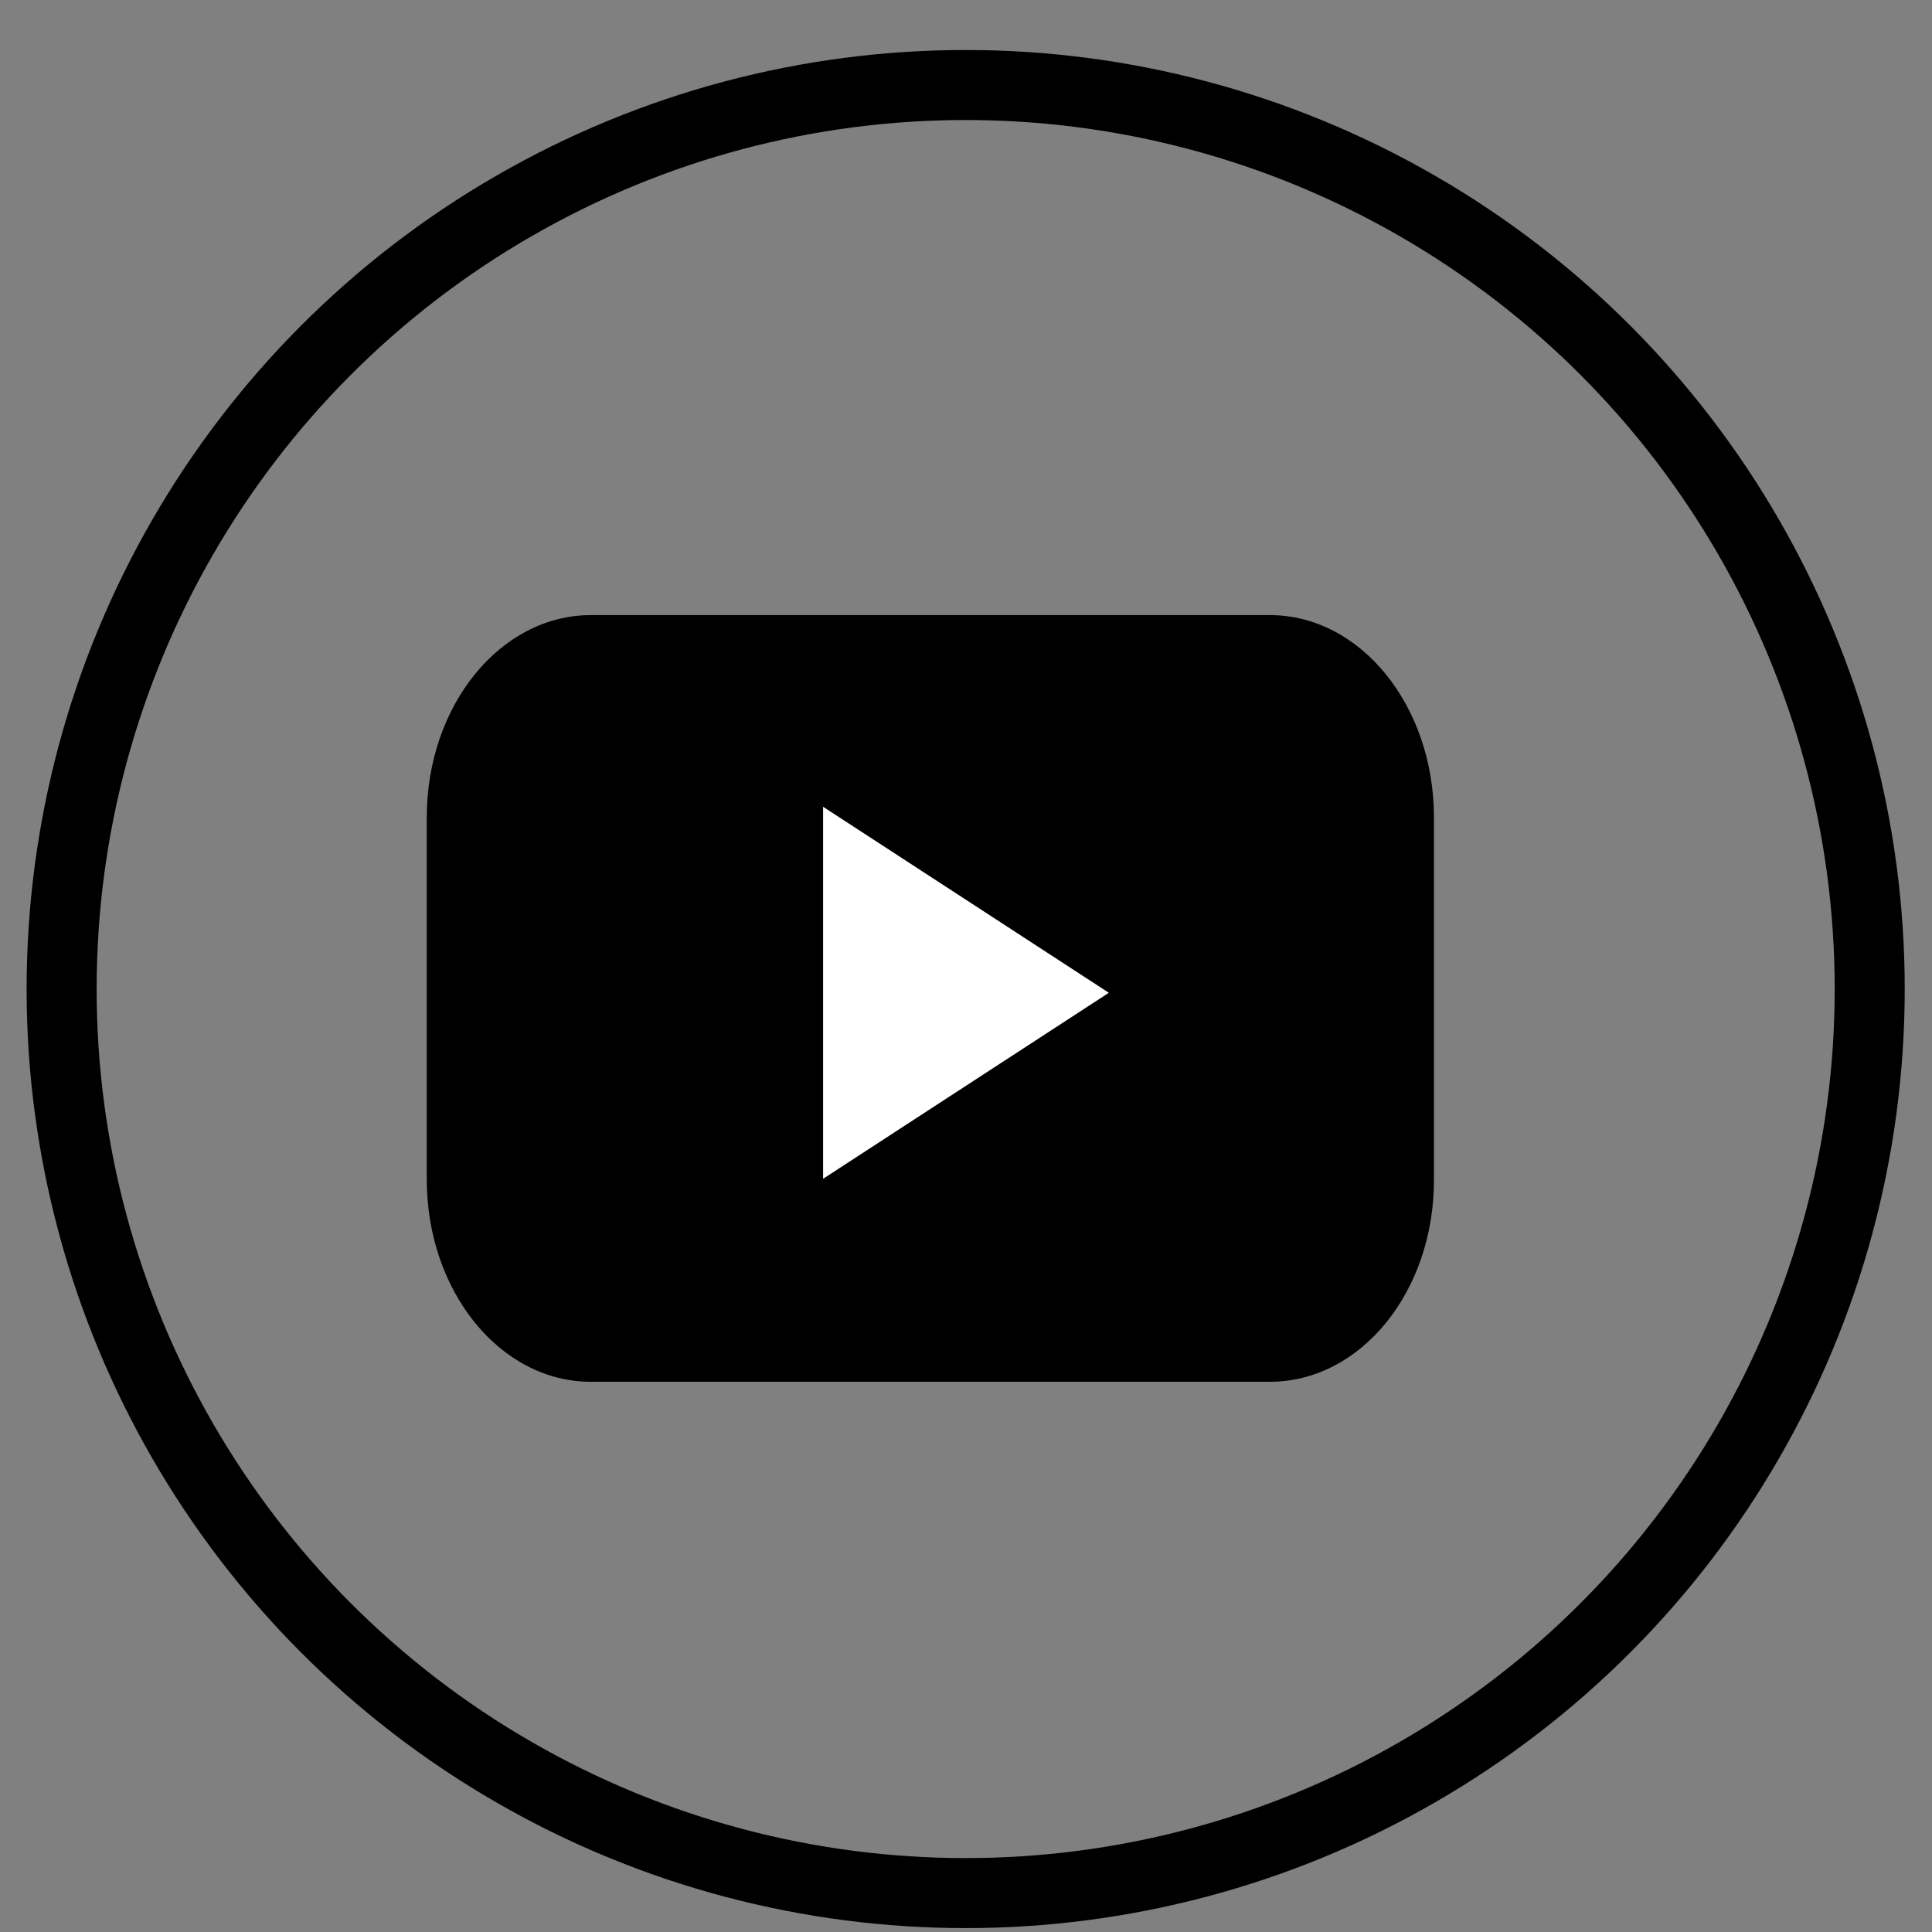 <svg width="29" height="29" viewBox="0 0 29 29" fill="none" xmlns="http://www.w3.org/2000/svg">
<rect x="0" y="0" width="29" height="29" fill="#808080" stroke="none"/>
<path d="M19.061 20.741H8.869C7.505 20.741 6.406 19.379 6.406 17.704V12.27C6.406 10.588 7.511 9.233 8.869 9.233H19.061C20.425 9.233 21.524 10.595 21.524 12.27V17.704C21.529 19.386 20.425 20.741 19.061 20.741Z" fill="black"/>
<path d="M16.644 14.902L12.355 12.11V17.694L16.644 14.902Z" fill="white"/>
<circle cx="14.495" cy="14.846" r="13.57" stroke="black" stroke-width="1.051"/>
</svg>
